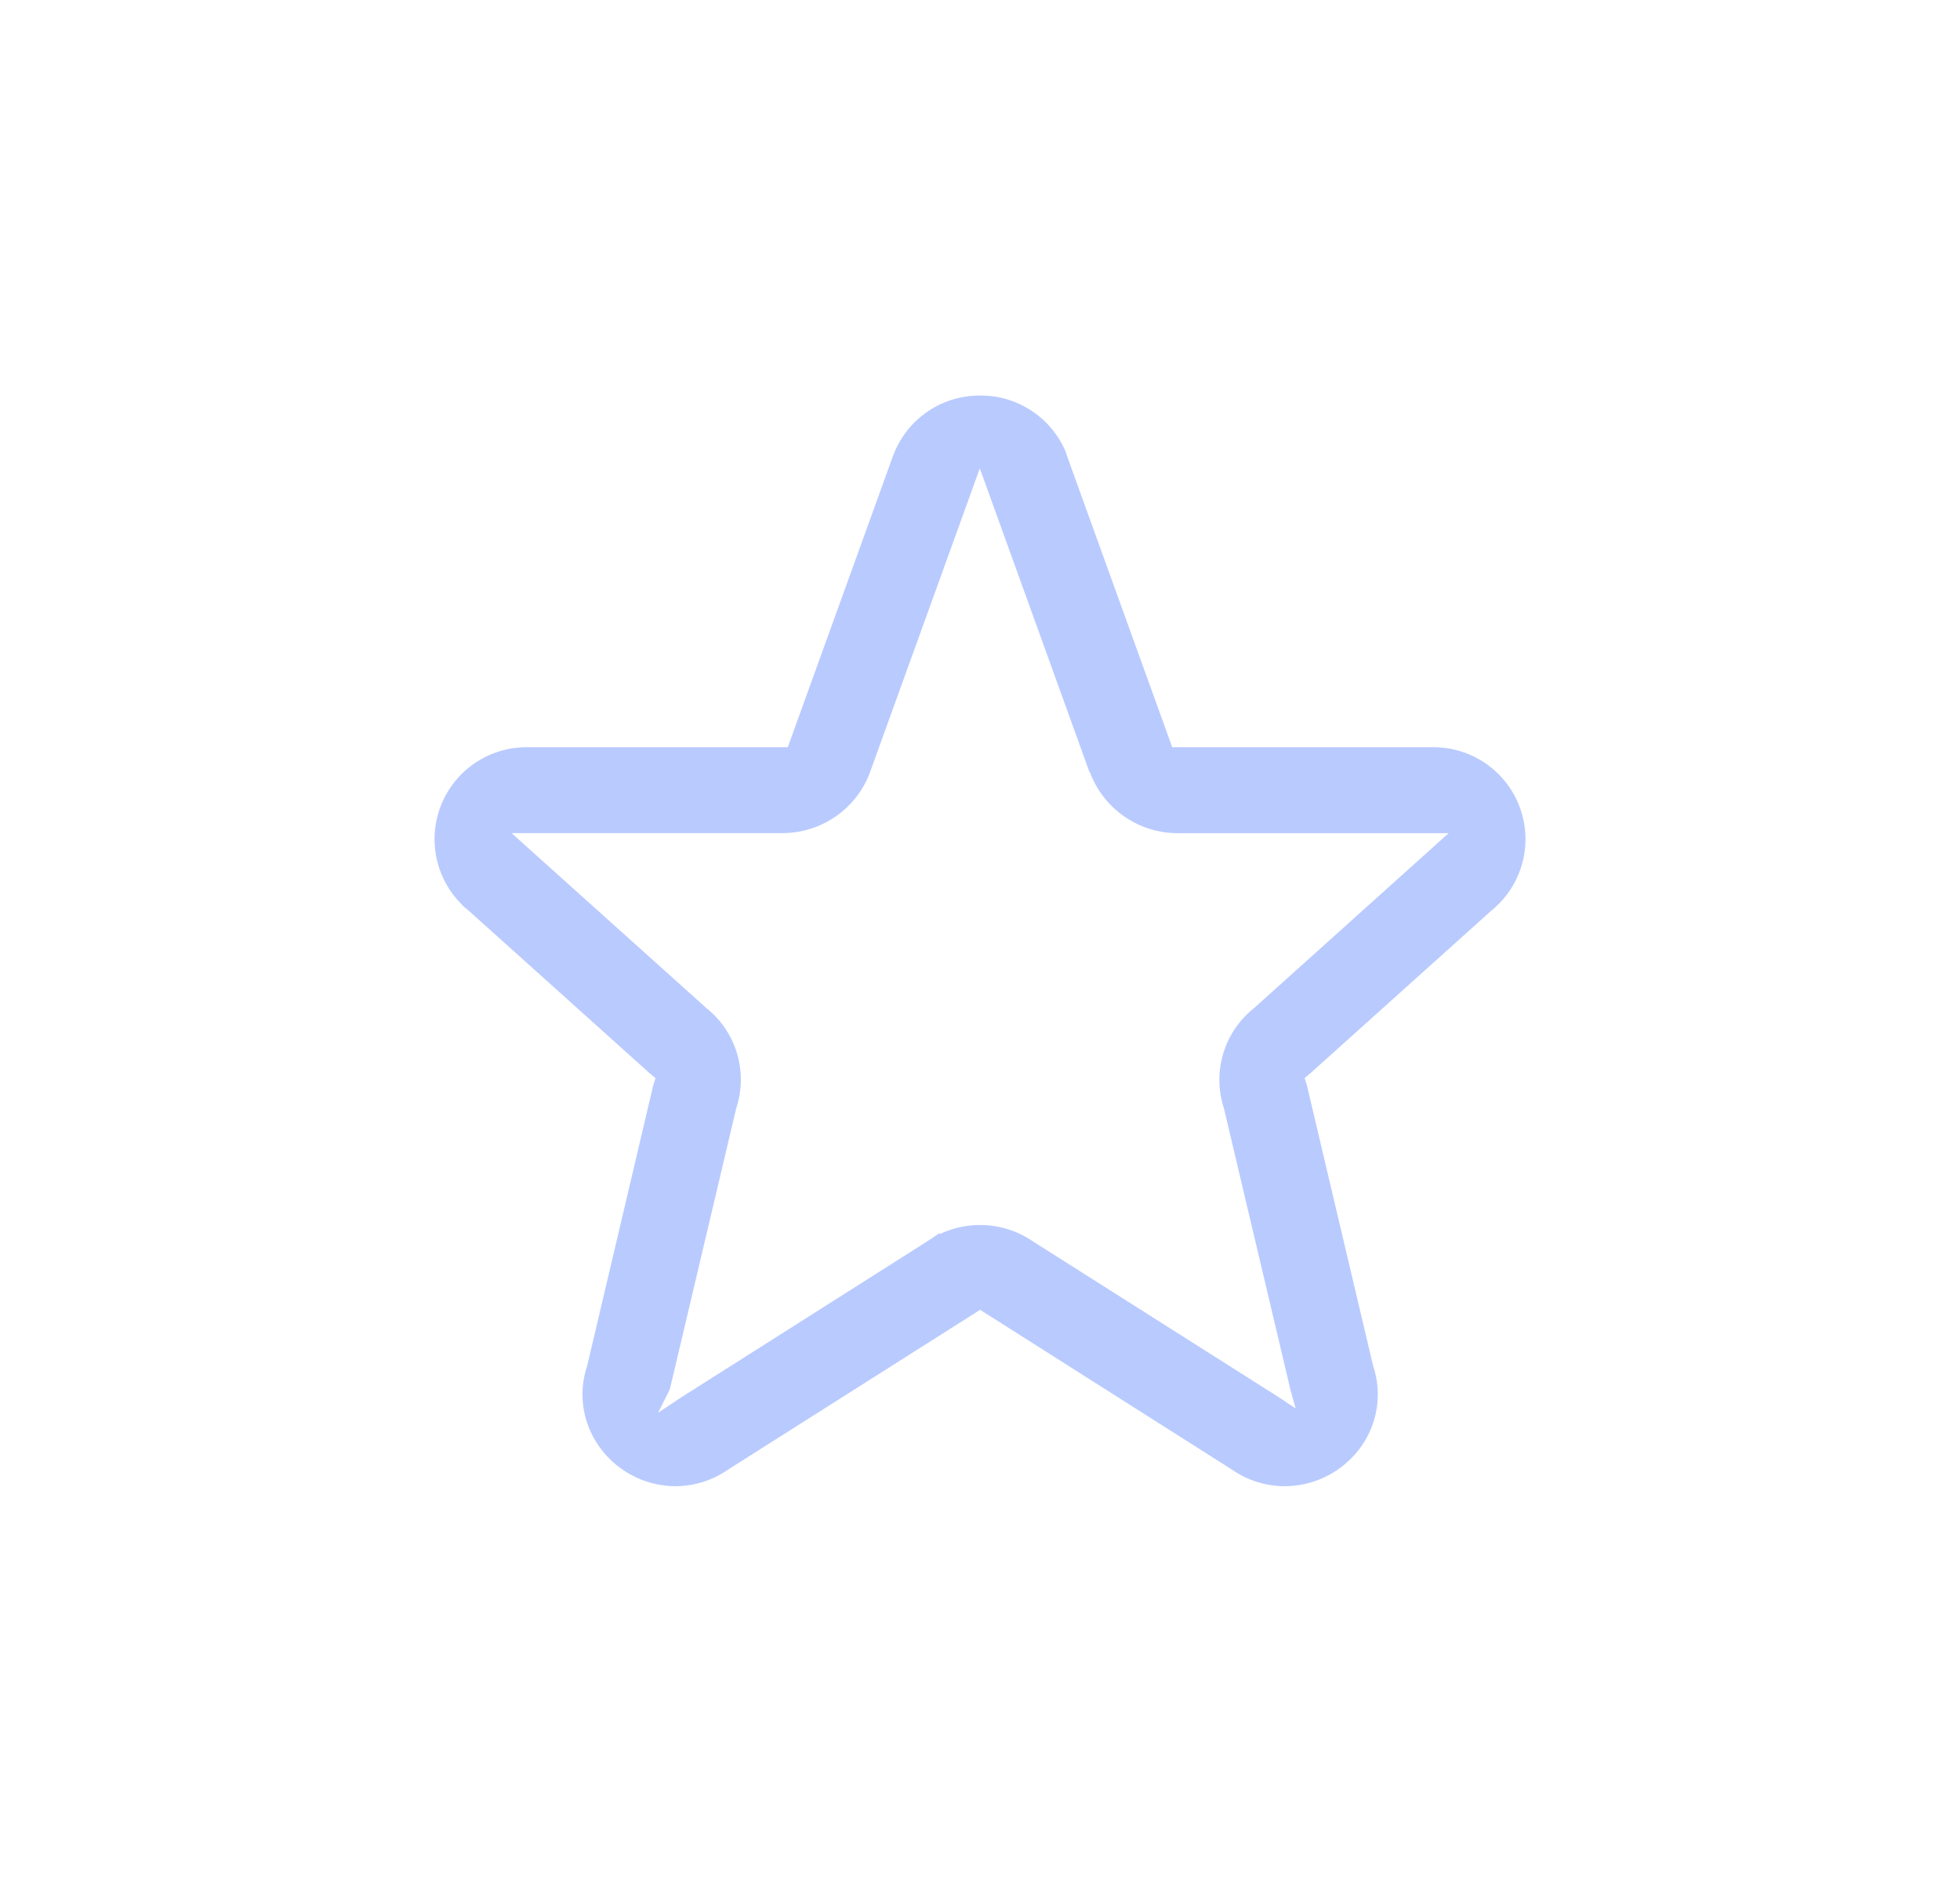 <svg xmlns="http://www.w3.org/2000/svg" xmlns:xlink="http://www.w3.org/1999/xlink" width="126" height="121" viewBox="0 0 126 121">
  <defs>
    <clipPath id="clip-star_3">
      <rect width="126" height="121"/>
    </clipPath>
  </defs>
  <g id="star_3" data-name="star – 3" clip-path="url(#clip-star_3)">
    <path id="Path_580" data-name="Path 580" d="M36.068.5h.014a5.417,5.417,0,0,1,5.046,3.348v.039l.057.158,6.657,18.431.229.634h17.1a5.412,5.412,0,0,1,3.449,9.621l-.019.016-.019.017L56.971,43.2l-.119.1-.5.414.2.622c.022.069.042.137.059.2v.006l4.232,17.934.01.041.013.041a5.274,5.274,0,0,1-.7,4.716l0,0a5.539,5.539,0,0,1-4.515,2.352,5.462,5.462,0,0,1-3.088-.968l-.015-.011-.016-.01L36.726,58.605l-.005,0-.121-.079-.525-.343-.525.343-.12.079-.006,0L19.6,68.637l-.016.01-.016.011a5.453,5.453,0,0,1-3.086.968,5.538,5.538,0,0,1-4.5-2.357l0,0a5.27,5.27,0,0,1-.7-4.711l.013-.041.01-.042,4.222-17.929v-.006q.026-.1.059-.2l.2-.622-.5-.414-.119-.1L3.547,32.763l-.019-.017-.019-.016A5.413,5.413,0,0,1,6.954,23.11H24.059l.229-.634L30.943,4.051q.034-.091.072-.177h0l.007-.019A5.412,5.412,0,0,1,36.068.5ZM65.637,29.309,67.5,27.636H48.751a5.513,5.513,0,0,1-5.115-3.5l-.057-.145-.04-.048L36.953,5.7l-.9-2.5-.9,2.5L28.505,24.1v0l-.019.053a5.508,5.508,0,0,1-5.079,3.479H4.65L6.513,29.31,18.141,39.755l.02.018.02.016a5.377,5.377,0,0,1,1.747,5.847l-.012.037-.009.038-4.24,17.951-.013.056L14.083,66.86l3.008-2,.035-.023L32.95,54.8l.013-.008.012-.008a5.506,5.506,0,0,1,6.189,0l.012.008.013.008L55.014,64.833l.035.023L57.2,66.288,56.506,63.8c-.012-.042-.022-.084-.031-.126h0l0-.012L52.232,45.711l-.009-.037-.012-.036A5.377,5.377,0,0,1,53.967,39.8l.021-.017.02-.018Z" transform="translate(26.935 25.435)" fill="#b9caff" stroke="#b9caff" stroke-width="1"/>
  </g>
</svg>
